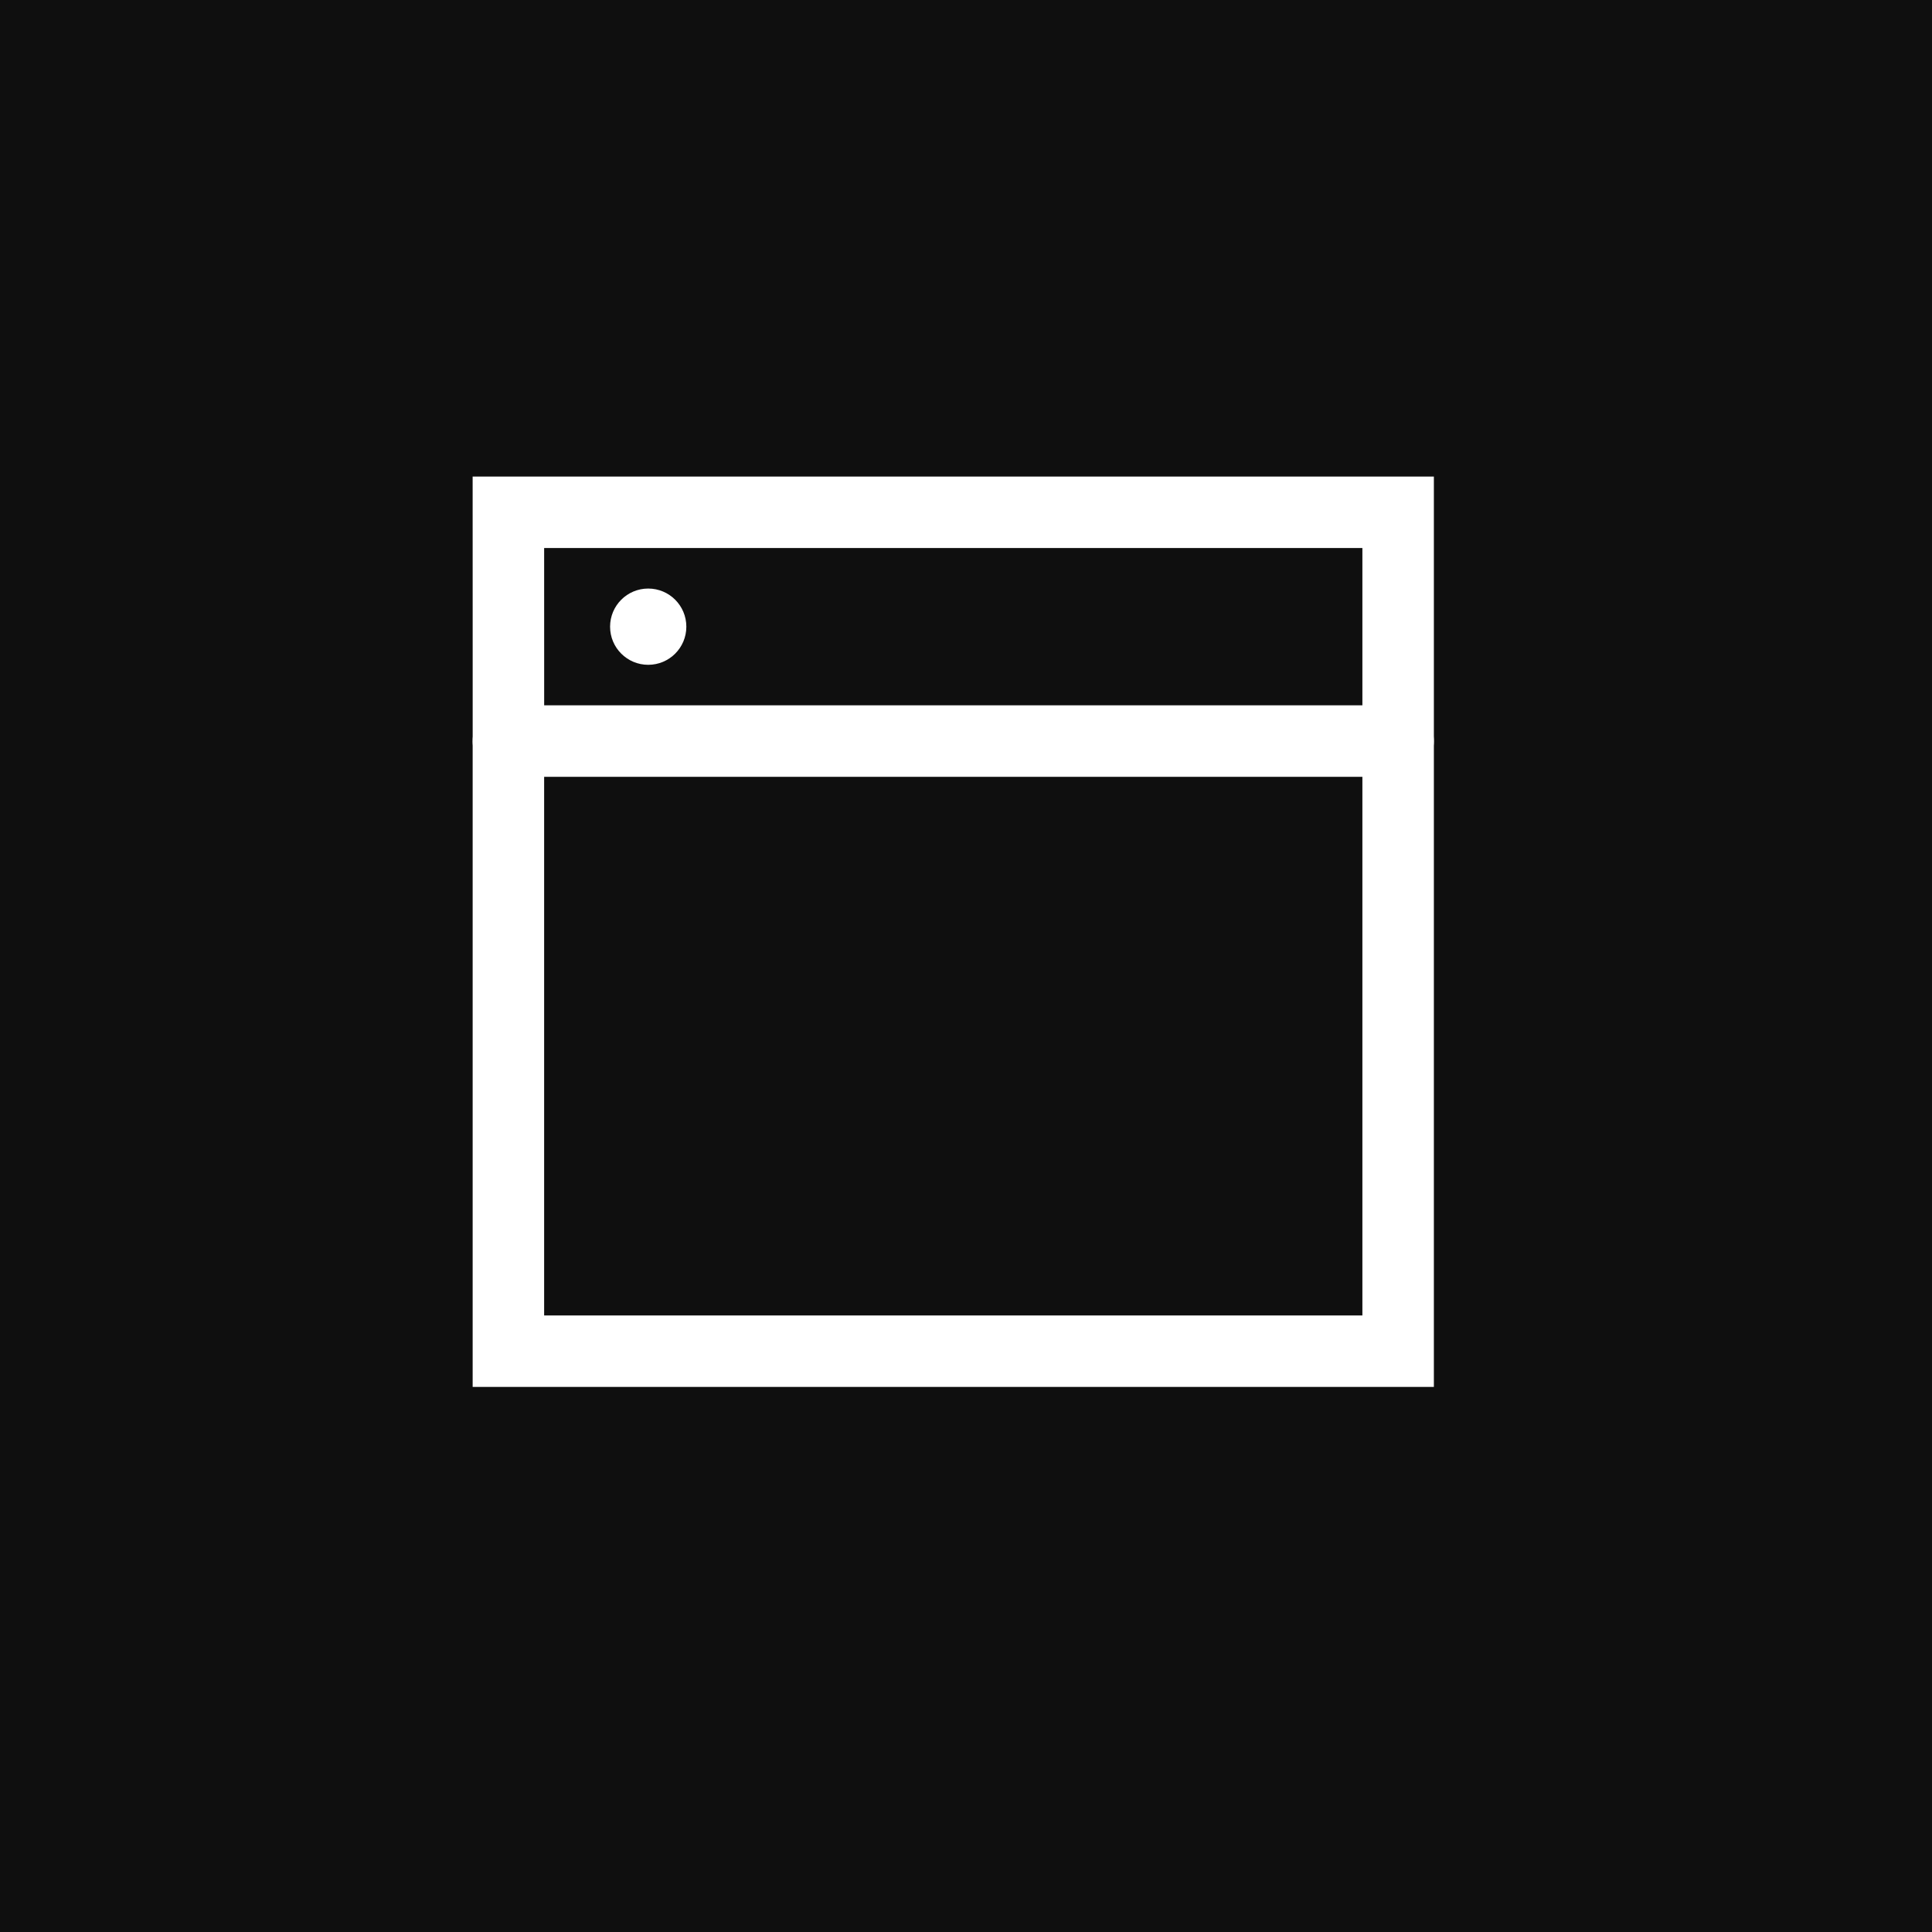 <svg width="76" height="76" viewBox="0 0 76 76" fill="none" xmlns="http://www.w3.org/2000/svg">
<rect x="0" y="0" width="76" height="76" fill="#808080" stroke="none"/>
<g clip-path="url(#clip0_37_20814)">
<rect width="76" height="76" fill="#0F0F0F"/>
<rect width="76" height="76" fill="#0F0F0F"/>
<path d="M54.999 29.152V25.375C54.999 22.485 54.999 20.152 54.999 20.152H19.999C19.999 20.152 20 22.485 20 25.375V29.152" stroke="white" stroke-width="2.812"/>
<path d="M54.999 29.152V53.152C54.999 53.152 52.464 53.152 49.323 53.152C46.183 53.152 25.675 53.152 25.675 53.152H19.999V29.152" stroke="white" stroke-width="2.812"/>
<path d="M54.998 29.152H19.999" stroke="white" stroke-width="2.812" stroke-linecap="round" stroke-linejoin="round"/>
<path d="M25.499 26.152C26.328 26.152 26.999 25.481 26.999 24.652C26.999 23.824 26.328 23.152 25.499 23.152C24.671 23.152 23.999 23.824 23.999 24.652C23.999 25.481 24.671 26.152 25.499 26.152Z" fill="white"/>
</g>
<defs>
<clipPath id="clip0_37_20814">
<rect width="76" height="76" fill="white"/>
</clipPath>
</defs>
</svg>
